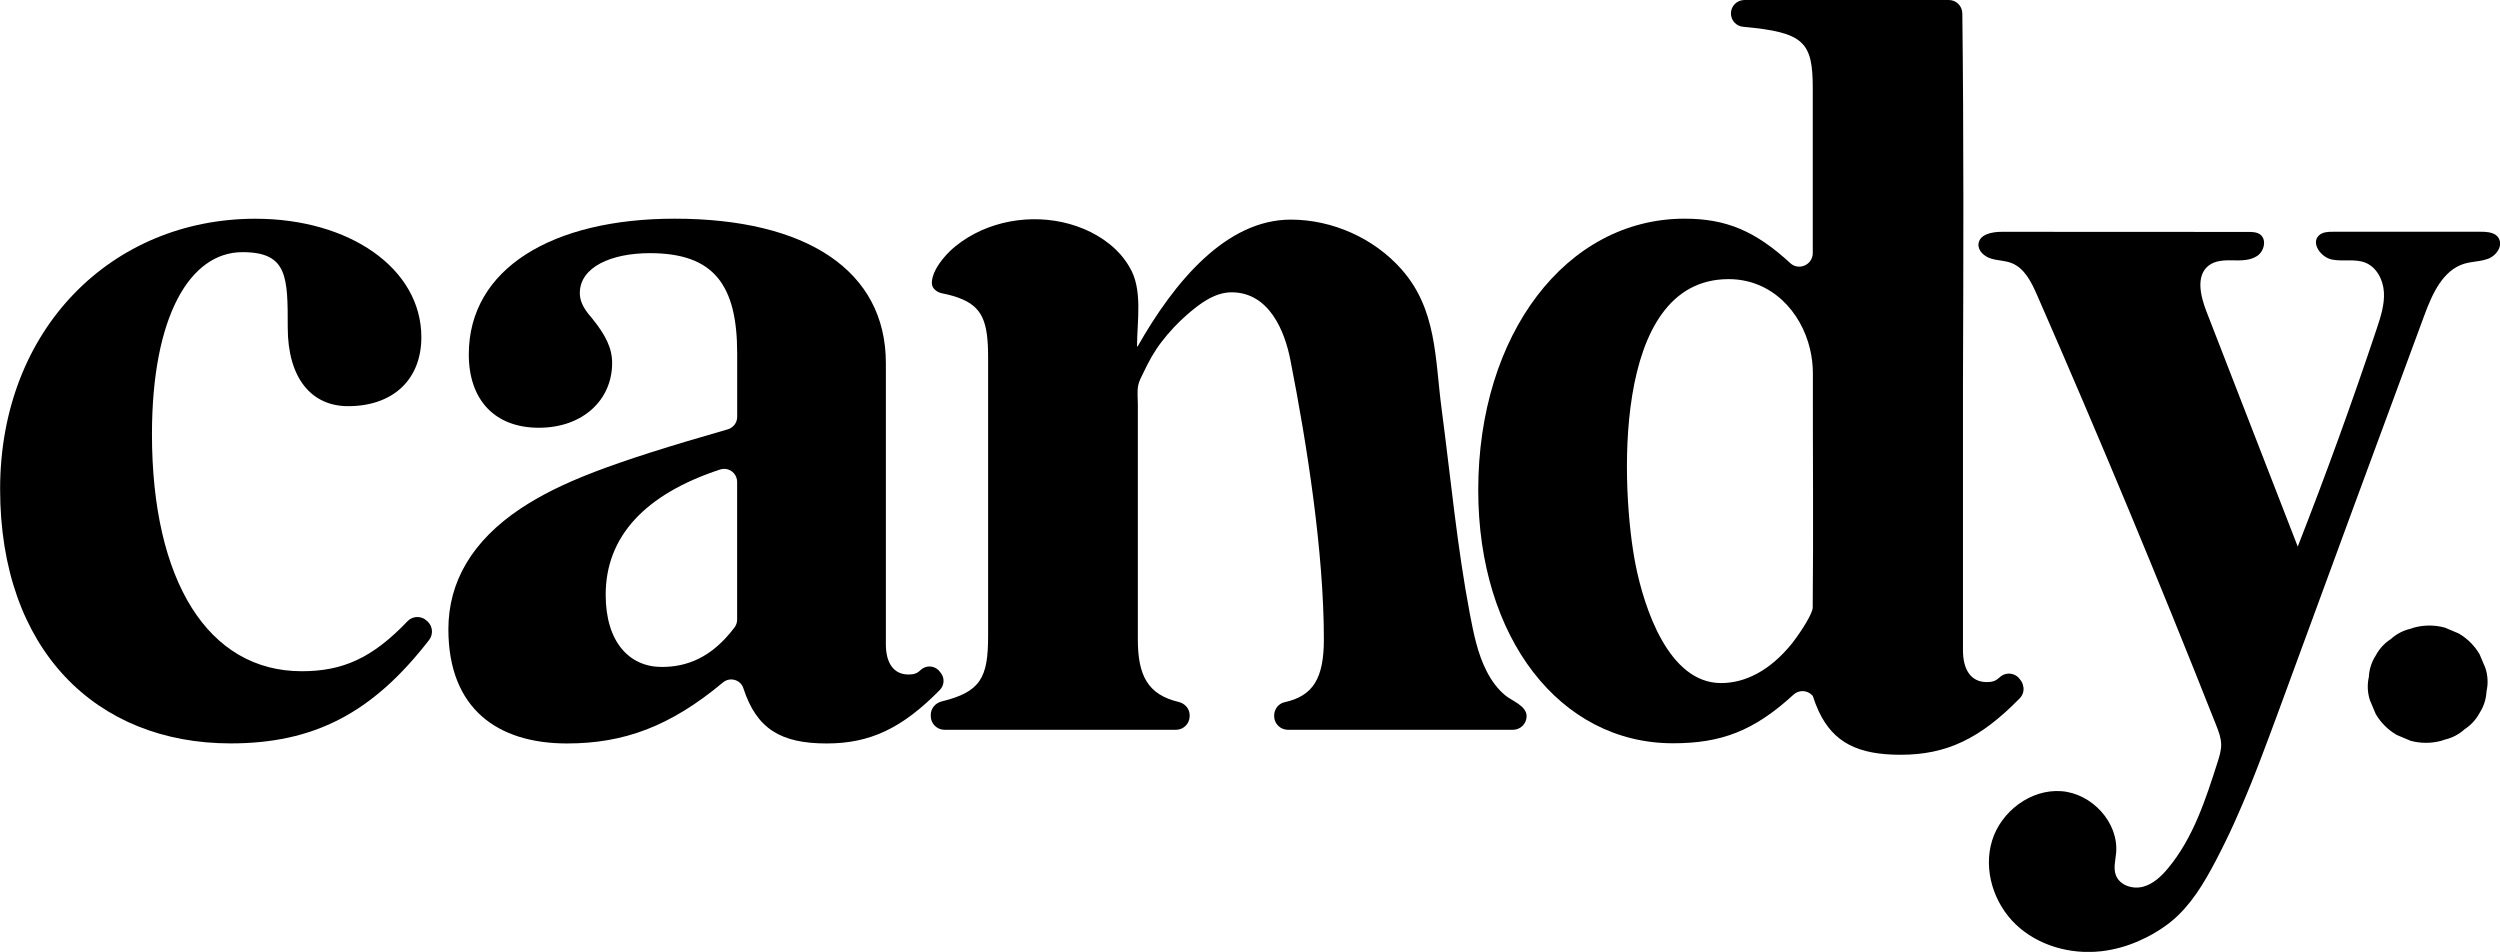 <svg viewBox="0 0 426.42 162.36" xmlns="http://www.w3.org/2000/svg" data-sanitized-data-name="Layer 2" data-name="Layer 2" id="Layer_2">
  <g data-sanitized-data-name="Layer 1" data-name="Layer 1" id="Layer_1-2">
    <g id="CANDY">
      <g data-sanitized-data-name="Artwork 2" data-name="Artwork 2" id="Artwork_2">
        <g data-sanitized-data-name="Group 1" data-name="Group 1" id="Group_1">
          <path d="M256.72,118.58c-1.32-1.1-2.33-2.5-3.12-4.04-1.57-3.03-2.25-6.49-2.89-9.83-2.19-11.54-3.29-23.42-4.83-35.07-1.12-8.51-.79-16.85-6.8-23.67-4.75-5.39-11.88-8.51-18.91-8.51-11.04,0-19.86,10.59-26.12,21.62h-.11c0-4.24,1.03-9.77-1.29-13.53-1.71-3-4.63-5.18-7.78-6.5-6.3-2.64-13.92-2.1-19.75,1.44-1.5.91-2.9,2.02-4.04,3.36-1,1.18-2.19,2.9-2.13,4.52.03.89.93,1.5,1.73,1.66,1.1.22,2.08.48,2.89.79,4.02,1.49,4.97,4.1,4.97,10.11v47.54c0,7.13-1.26,9.55-7.95,11.18-1.07.28-1.83,1.21-1.83,2.27v.23c0,1.28,1.05,2.32,2.33,2.33h39.5c1.28,0,2.32-1.04,2.33-2.33v-.14c0-1.1-.79-2.02-1.85-2.27-5.34-1.26-6.99-4.57-6.99-10.69v-40.05c0-1.06-.14-2.21.06-3.25.14-.74.53-1.43.85-2.1.89-1.9,1.87-3.7,3.17-5.38,1.29-1.68,2.75-3.23,4.35-4.63,2.1-1.81,4.65-3.78,7.56-3.78,6.48,0,9.09,6.76,10.02,11.5,2.86,14.53,5.72,32.86,5.72,47.7,0,6.59-1.8,9.65-6.71,10.72-1.04.22-1.77,1.21-1.77,2.27v.1c0,1.28,1.05,2.32,2.33,2.33h38.4c1.28,0,2.33-1.03,2.33-2.32,0,0,0,0,0-.01,0-1.77-2.53-2.61-3.68-3.57Z" data-sanitized-data-name="Path 1" data-name="Path 1" id="Path_1"></path>
          <path d="M72.83,105.92c-.91-.91-2.39-.9-3.29.01-.01.01-.03.03-.04.04-6.05,6.35-11.12,8.52-18.04,8.52-15.99,0-25.54-15.43-25.54-40.43,0-20.03,6.43-31.05,15.44-31.05,7.72,0,7.72,4.23,7.72,12.86s4.04,13.41,10.29,13.41c7.72,0,12.5-4.59,12.5-11.76,0-11.76-12.31-20.21-28.3-20.21-24.44,0-43.55,18.74-43.55,46.12s16.35,43.37,39.32,43.37c14.1,0,24.14-5.07,33.85-17.64.72-.93.64-2.25-.18-3.08l-.17-.17Z" data-sanitized-data-name="Path 2" data-name="Path 2" id="Path_2"></path>
          <path d="M160.52,114.86l-.19-.26c-.71-.99-2.08-1.22-3.07-.51-.1.07-.19.15-.28.23-.55.55-1.1.73-2.02.73-2.57,0-3.86-2.02-3.86-5.15v-47.97c0-15.81-13.6-24.63-36.03-24.63-20.77,0-35.11,8.46-35.11,23.16,0,7.72,4.41,12.5,11.95,12.5s12.5-4.78,12.5-11.03c0-2.57-1.1-4.78-3.49-7.72-1.65-1.84-2.02-3.12-2.02-4.23,0-4.41,5.33-6.8,11.95-6.8,10.85,0,14.89,5.33,14.89,17.09v10.84c0,.98-.66,1.85-1.6,2.12-20.16,5.78-28.54,9.03-35.34,13.51-8.27,5.52-12.32,12.5-12.32,20.59,0,13.6,8.46,19.48,20.22,19.48,9.73,0,17.63-2.91,26.62-10.41,1.17-.98,3-.48,3.47.98,2.25,6.9,6.33,9.43,14.21,9.43,7.41,0,12.88-2.59,19.3-9.12.76-.76.85-1.96.23-2.84ZM125.73,105.68c0,.48-.15.94-.43,1.32-3.92,5.22-8.18,6.76-12.43,6.76-5.51,0-9.56-4.23-9.56-12.31,0-9.94,6.71-17.16,19.53-21.37,1.16-.38,2.4.26,2.78,1.42.07.22.11.45.11.68v23.5Z" data-sanitized-data-name="Path 3" data-name="Path 3" id="Path_3"></path>
          <path d="M426.14,40.53c-.36-.53-.94-.78-1.58-.9-.47-.08-.95-.11-1.43-.1h-25.16c-.86,0-1.8.03-2.43.62-1.41,1.31.32,3.74,2.21,4.12s3.94-.18,5.72.54c1.94.79,3.03,2.96,3.15,5.05.12,2.09-.54,4.14-1.2,6.13-4.18,12.53-8.68,24.94-13.5,37.24-5.2-13.38-10.39-26.77-15.59-40.15-1.01-2.61-1.82-6.08.41-7.79,1.14-.88,2.7-.91,4.13-.88s2.98.04,4.17-.78c1.18-.82,1.62-2.81.45-3.65-.57-.4-1.31-.42-2.01-.42-14.02,0-28.03-.02-42.05-.02-1.63,0-3.75.4-3.96,2.02-.15,1.19.97,2.18,2.11,2.54s2.38.33,3.5.76c2.24.86,3.42,3.27,4.38,5.47,10.62,24.26,20.8,48.71,30.54,73.35.42,1.06.84,2.15.86,3.28.02,1.04-.3,2.05-.61,3.03-2.03,6.38-4.16,12.94-8.44,18.09-1.16,1.4-2.56,2.73-4.33,3.18s-3.94-.27-4.58-1.98c-.45-1.19-.08-2.51.04-3.78.47-5.2-4.12-10.16-9.33-10.55s-10.28,3.43-11.82,8.42.27,10.72,4.05,14.32c3.78,3.6,9.28,5.14,14.48,4.57l.18-.02c.55-.06,1.09-.15,1.63-.26.54-.11,1.07-.23,1.6-.38.53-.15,1.05-.31,1.57-.5.52-.19,1.03-.39,1.53-.61.5-.22,1-.46,1.49-.71.49-.25.97-.52,1.44-.81.47-.28.94-.58,1.39-.9,3.54-2.43,5.95-6.04,7.98-9.75.28-.52.56-1.04.84-1.56.28-.52.55-1.05.81-1.58.27-.53.53-1.06.79-1.59s.51-1.07.77-1.6c.25-.54.5-1.07.74-1.61s.49-1.08.72-1.63c.24-.54.47-1.09.71-1.63.23-.55.46-1.09.69-1.64.23-.55.45-1.1.68-1.65.22-.55.44-1.1.66-1.66s.44-1.11.65-1.66c.22-.55.43-1.11.64-1.67s.42-1.11.63-1.67c.21-.56.42-1.11.63-1.67.21-.56.41-1.12.62-1.67.21-.56.41-1.12.62-1.67.2-.55.41-1.11.61-1.66,8.16-22.26,16.35-44.51,24.58-66.75,1.34-3.61,3.13-7.67,6.82-8.78.38-.11.76-.19,1.15-.25.94-.16,1.91-.23,2.82-.56.79-.28,1.44-.84,1.84-1.57.34-.63.42-1.4,0-2.02Z" data-sanitized-data-name="Path 4" data-name="Path 4" id="Path_4"></path>
          <path d="M422.94,111.6c-.86-1.47-2.09-2.69-3.56-3.55-.79-.33-1.58-.67-2.37-1-1.72-.47-3.54-.47-5.27,0-.2.07-.4.13-.59.2-1.26.29-2.42.9-3.37,1.77-1.07.69-1.95,1.65-2.55,2.78-.71,1.1-1.12,2.37-1.18,3.68-.3,1.31-.23,2.67.18,3.95.33.79.67,1.58,1,2.37.86,1.47,2.09,2.69,3.56,3.55.79.33,1.58.67,2.37,1,1.72.47,3.54.47,5.27,0,.2-.07.4-.13.59-.2,1.26-.29,2.42-.9,3.37-1.77,1.07-.69,1.95-1.65,2.55-2.78.71-1.1,1.12-2.37,1.18-3.68.3-1.31.23-2.67-.18-3.95-.33-.79-.67-1.58-1-2.37Z" data-sanitized-data-name="Path 5" data-name="Path 5" id="Path_5"></path>
          <path d="M345.1,117.13c-.03-.35-.16-.69-.36-.98l-.2-.28c-.73-1.04-2.17-1.29-3.2-.56-.12.08-.23.18-.33.28-.03.03-.08.06-.11.08-.56.51-1.12.67-2.02.67-2.72,0-4.06-2.13-4.06-5.42v-45.47c.08-21.08.14-42.13-.11-63.18-.02-1.26-1.04-2.27-2.3-2.27h-34.87c-1.26,0-2.29,1.02-2.3,2.28,0,1.2.91,2.2,2.1,2.29,10.37.95,11.86,2.55,11.86,10.5v28.1c0,1.99-2.38,3.06-3.84,1.71-6-5.53-10.99-7.58-18.02-7.58-20.18,0-35.2,19.68-35.2,46.31,0,25.18,13.93,43.17,33.21,43.17,8.21,0,13.79-2.08,20.55-8.28.91-.86,2.35-.82,3.21.1.01.01.03.03.04.04.03.03.03.06.06.08,0,.03.03.06.03.08.27.86.6,1.71.98,2.53,2.52,5.36,6.73,7.41,13.96,7.41,7.82,0,13.57-2.72,20.32-9.63.52-.52.75-1.27.62-1.99ZM309.19,103.66c-.03.93-1.68,3.68-3.51,6.06-3.68,4.57-7.89,6.79-12.12,6.79-9.01,0-13.14-12.97-14.57-20.12-2.47-12.35-4.35-48.78,15.86-48.78,7.27,0,12.38,5.5,13.89,11.96.31,1.32.47,2.66.48,4.01-.03,13.36.11,26.72-.03,40.08Z" data-sanitized-data-name="Path 6" data-name="Path 6" id="Path_6"></path>
        </g>
      </g>
    </g>
  </g>
</svg>